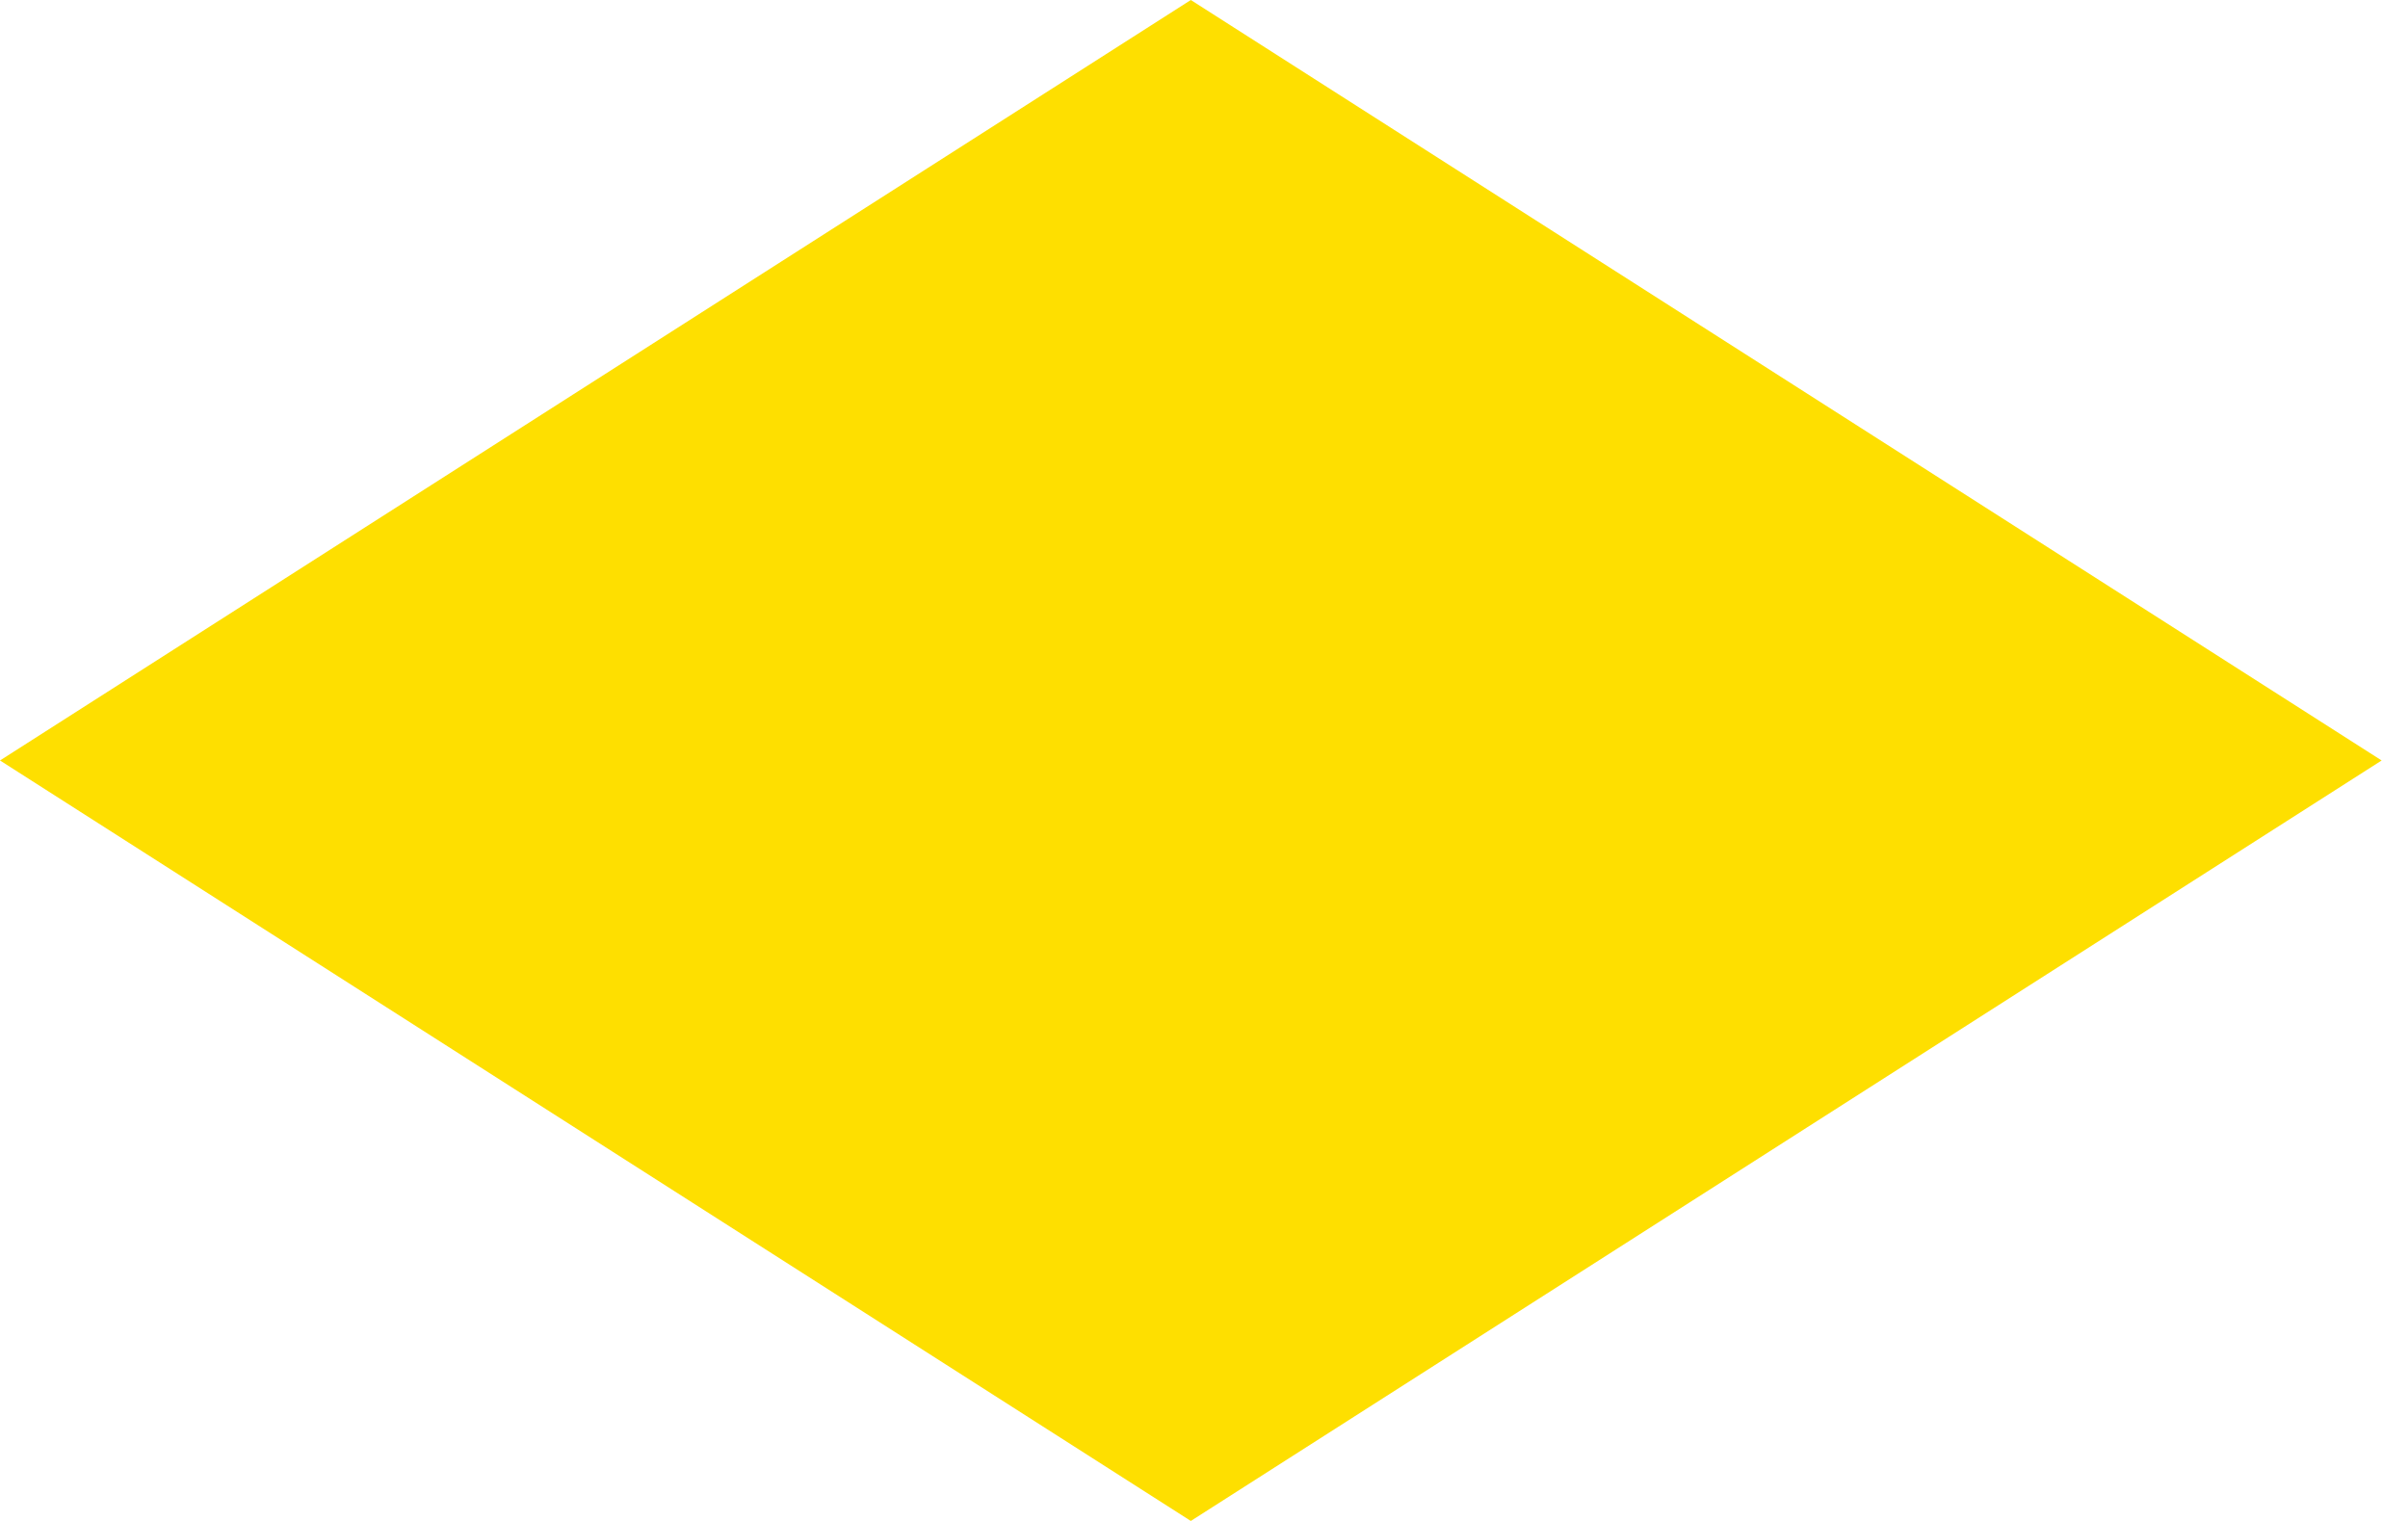 <?xml version="1.0" encoding="utf-8"?>
<svg xmlns="http://www.w3.org/2000/svg" fill="none" height="100%" overflow="visible" preserveAspectRatio="none" style="display: block;" viewBox="0 0 19 12" width="100%">
<path d="M0 6L9.396 12L18.792 6L9.396 0L0 6Z" fill="#FEDF00" id="Vector"/>
</svg>